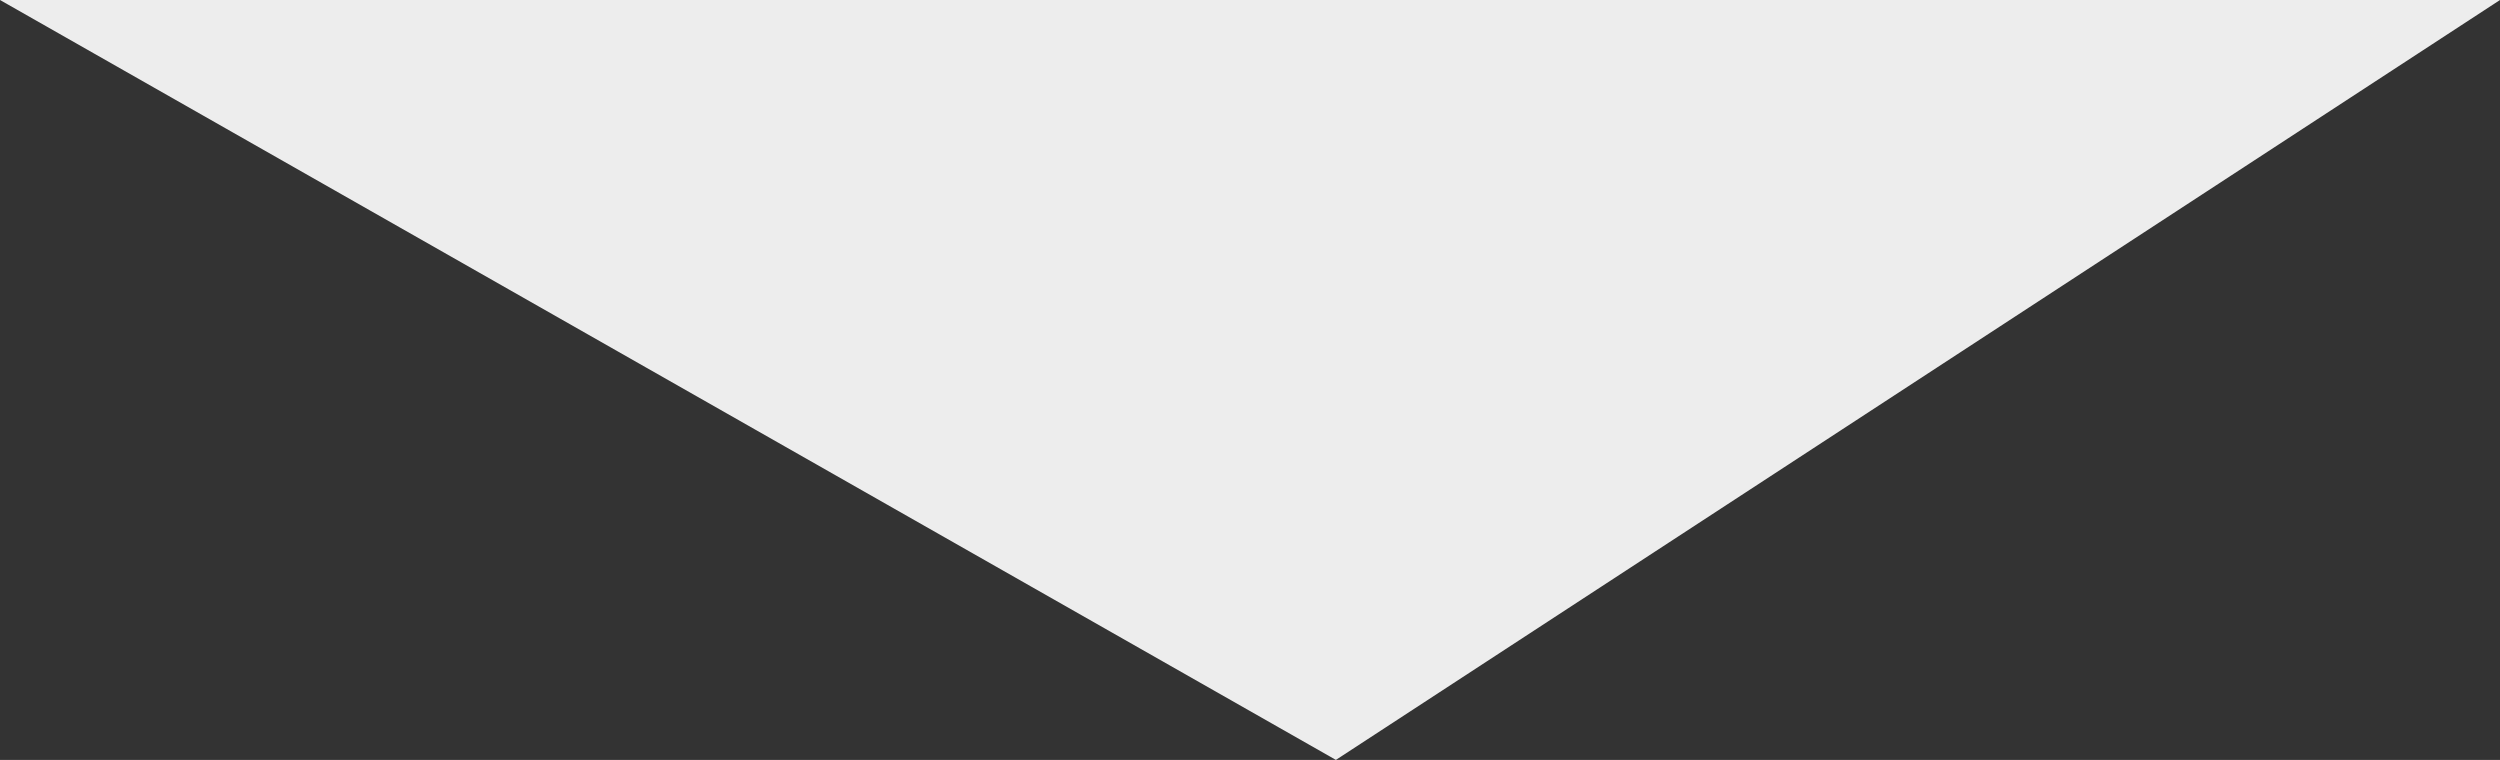 <svg xmlns="http://www.w3.org/2000/svg" width="86.59" height="26.32" viewBox="0 0 86.59 26.32"><rect x="0" y="0" width="86.59" height="26.32" fill="#333333" stroke="none"/><defs><style>.cls-1{fill:#ededed;}</style></defs><g id="レイヤー_2" data-name="レイヤー 2"><g id="レイヤー_1-2" data-name="レイヤー 1"><polygon class="cls-1" points="0 0 86.59 0 46.27 26.32 0 0"/></g></g></svg>